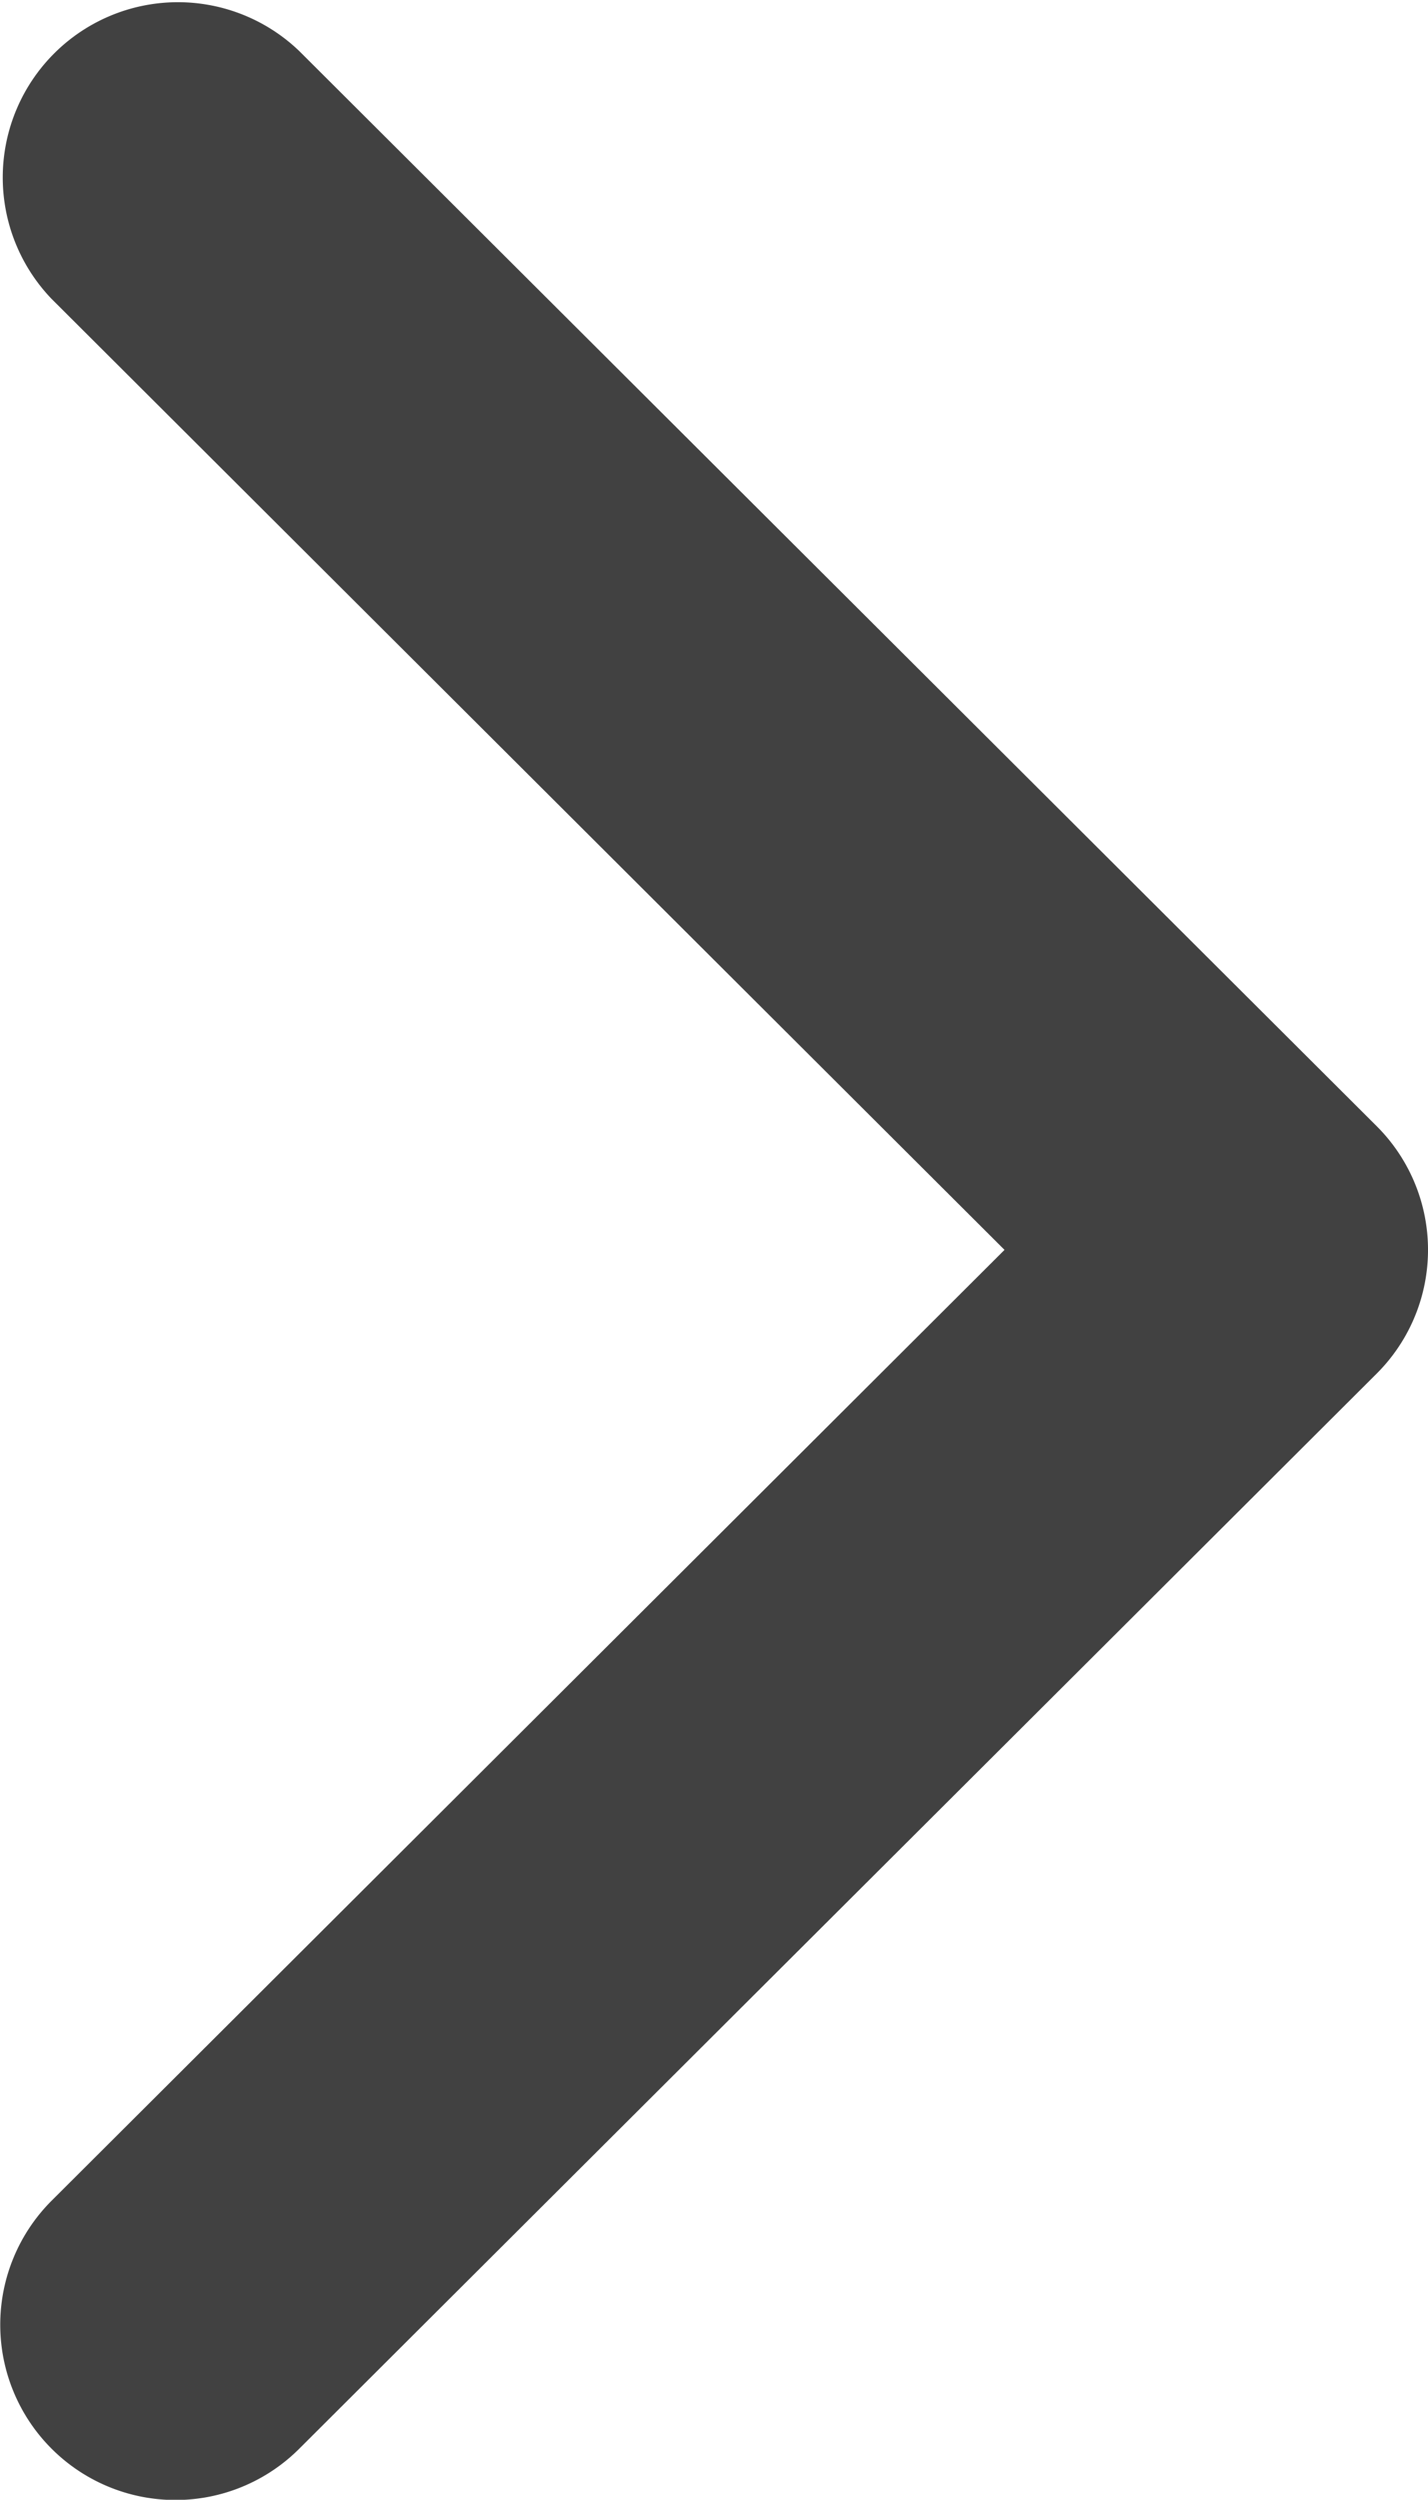 <svg xmlns="http://www.w3.org/2000/svg" width="19.133" height="33.472" viewBox="0 0 19.133 33.472">
  <path id="Shape" d="M18.445,18.393,4.013,32.785A2.347,2.347,0,0,1,.688,29.471L13.459,16.736.689,4A2.347,2.347,0,0,1,4.013.687L18.445,15.079a2.339,2.339,0,0,1,0,3.314Z" fill="#414141"/>
</svg>
